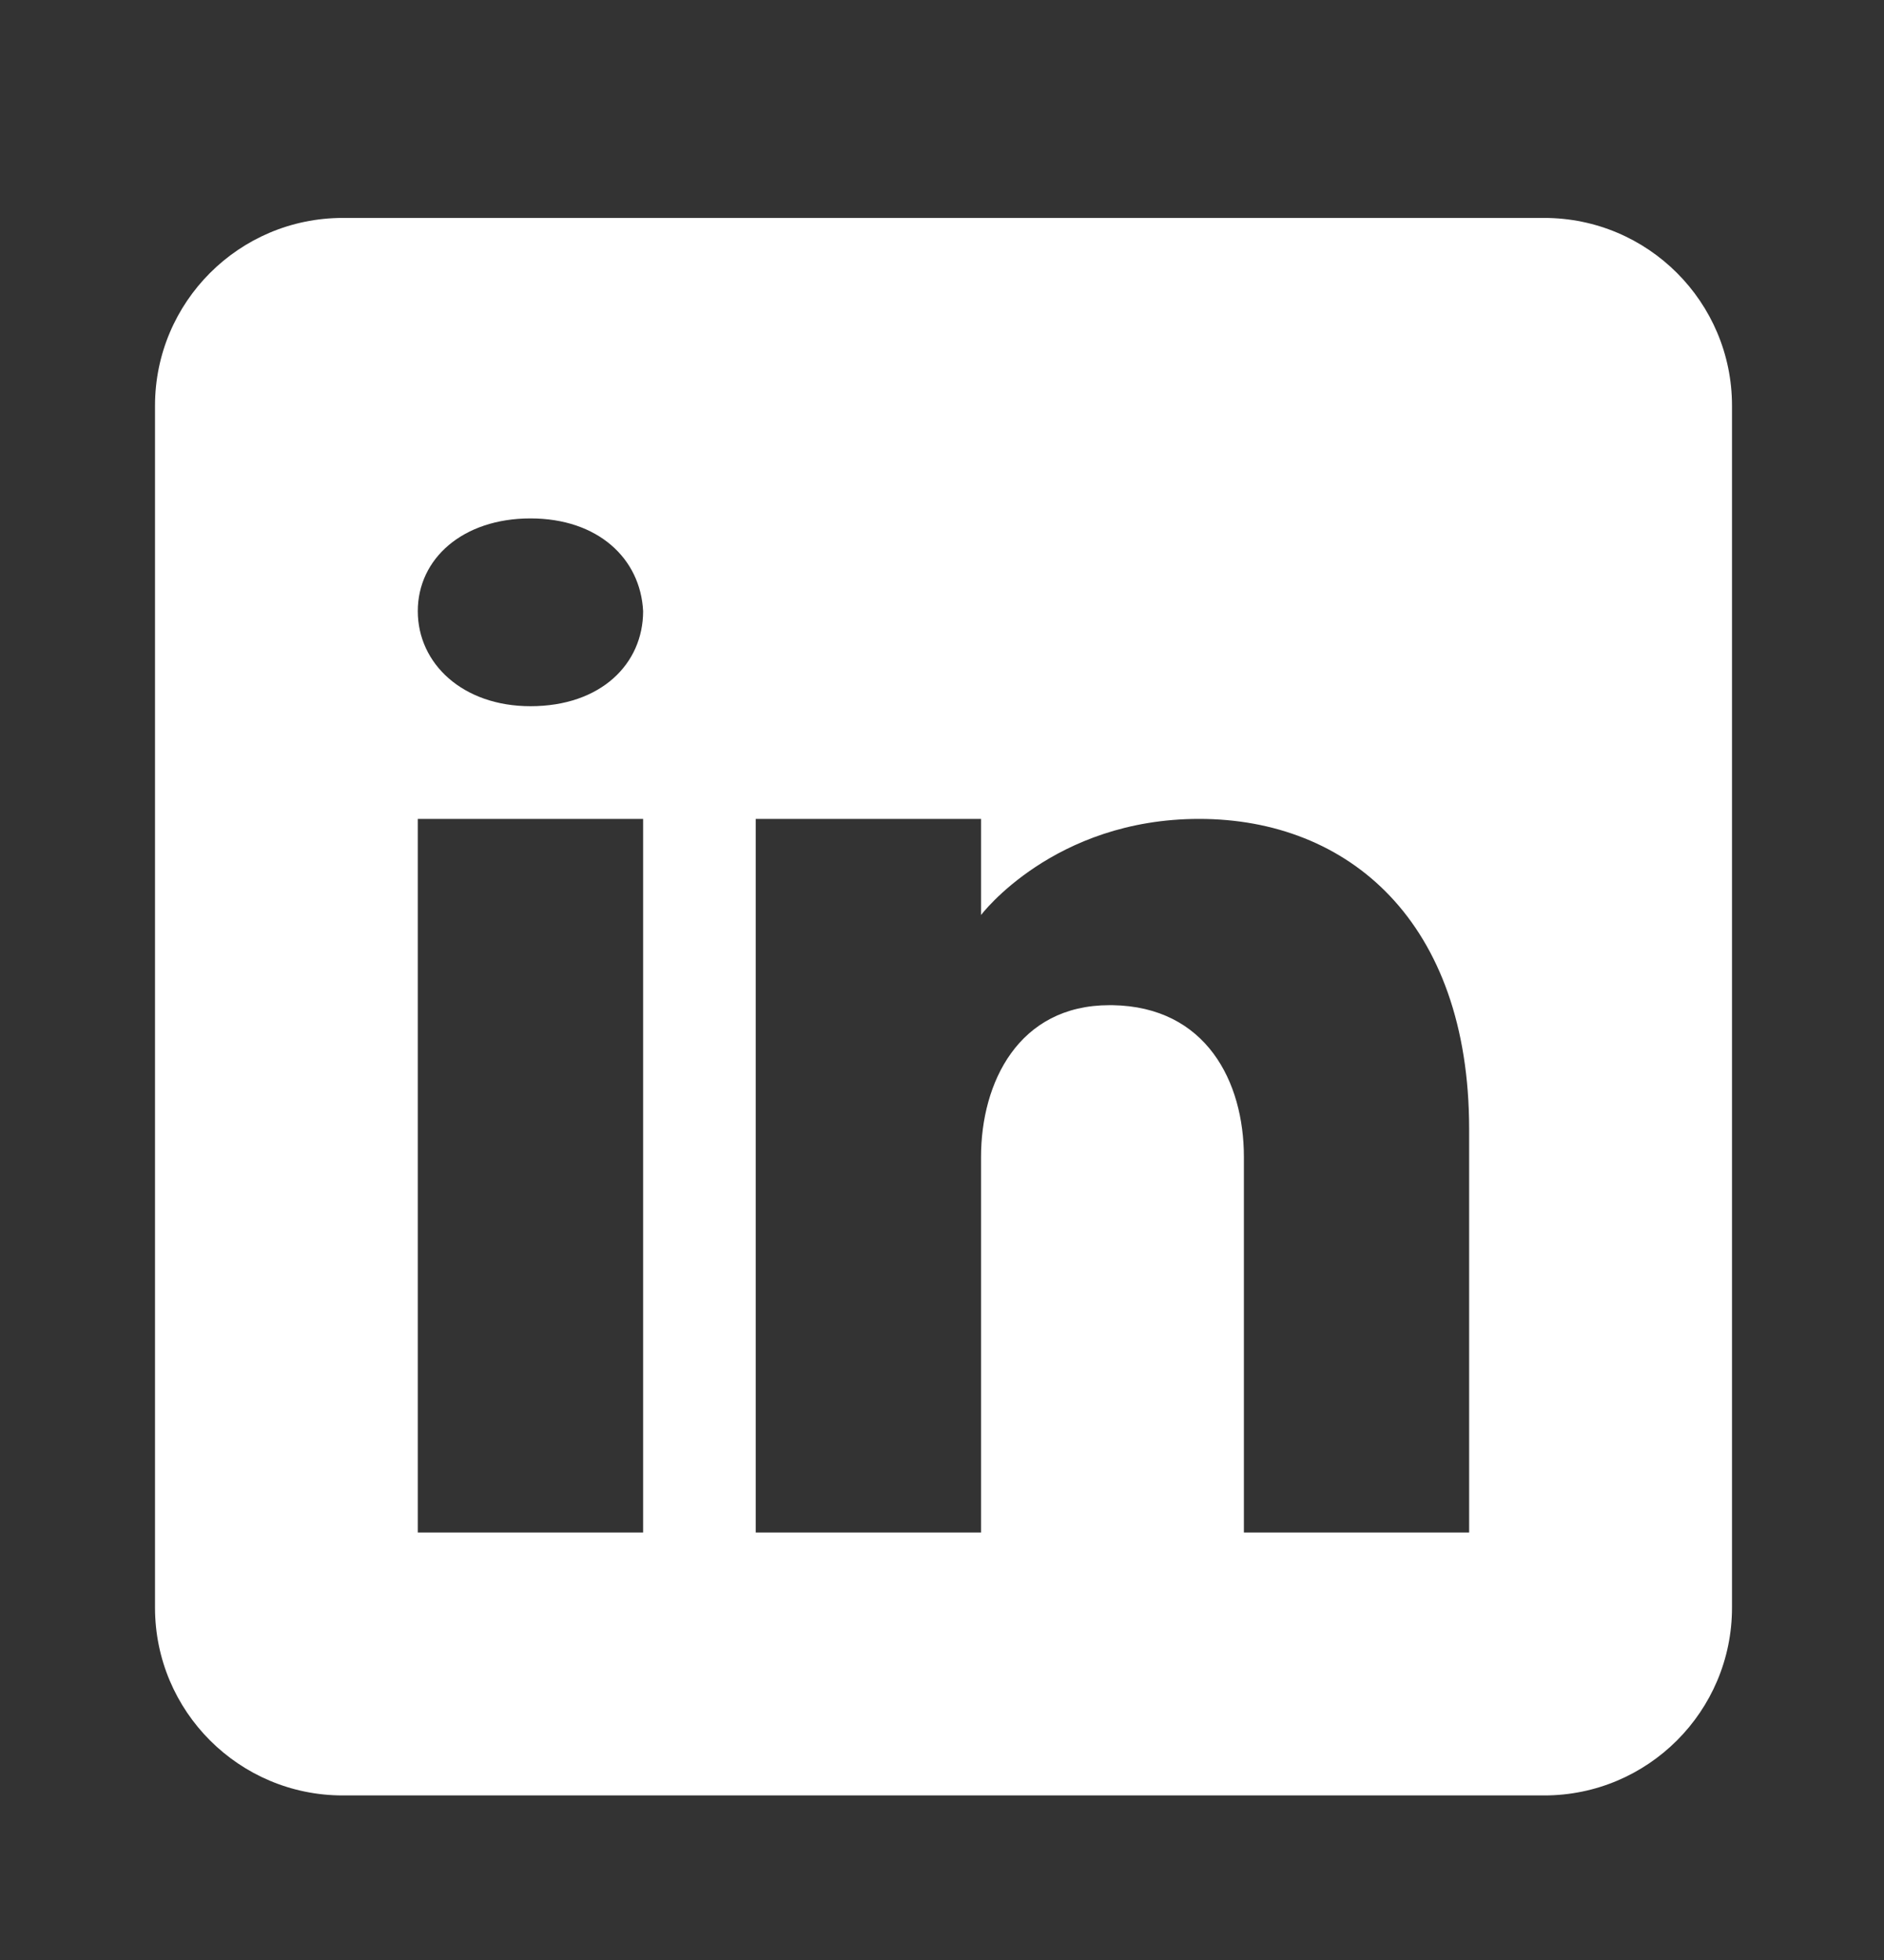 <?xml version="1.0" encoding="UTF-8"?>
<svg xmlns="http://www.w3.org/2000/svg" width="25" height="26" viewBox="0 0 25 26" fill="none">
  <rect x="0" y="0" width="25" height="26" fill="#333333" stroke="none"/>
  <path d="M20.491 2.891H4.548C3.173 2.891 2.057 4.007 2.057 5.382V21.326C2.057 22.701 3.173 23.817 4.548 23.817H20.491C21.867 23.817 22.983 22.701 22.983 21.326V5.382C22.983 4.007 21.867 2.891 20.491 2.891ZM8.534 10.863V20.329H5.544V10.863H8.534ZM5.544 8.107C5.544 7.41 6.142 6.877 7.039 6.877C7.936 6.877 8.499 7.41 8.534 8.107C8.534 8.805 7.976 9.368 7.039 9.368C6.142 9.368 5.544 8.805 5.544 8.107ZM19.495 20.329H16.506C16.506 20.329 16.506 15.715 16.506 15.347C16.506 14.35 16.007 13.354 14.762 13.334H14.722C13.516 13.334 13.018 14.36 13.018 15.347C13.018 15.8 13.018 20.329 13.018 20.329H10.028V10.863H13.018V12.138C13.018 12.138 13.979 10.863 15.913 10.863C17.891 10.863 19.495 12.223 19.495 14.978V20.329Z" fill="white"></path>
</svg>
